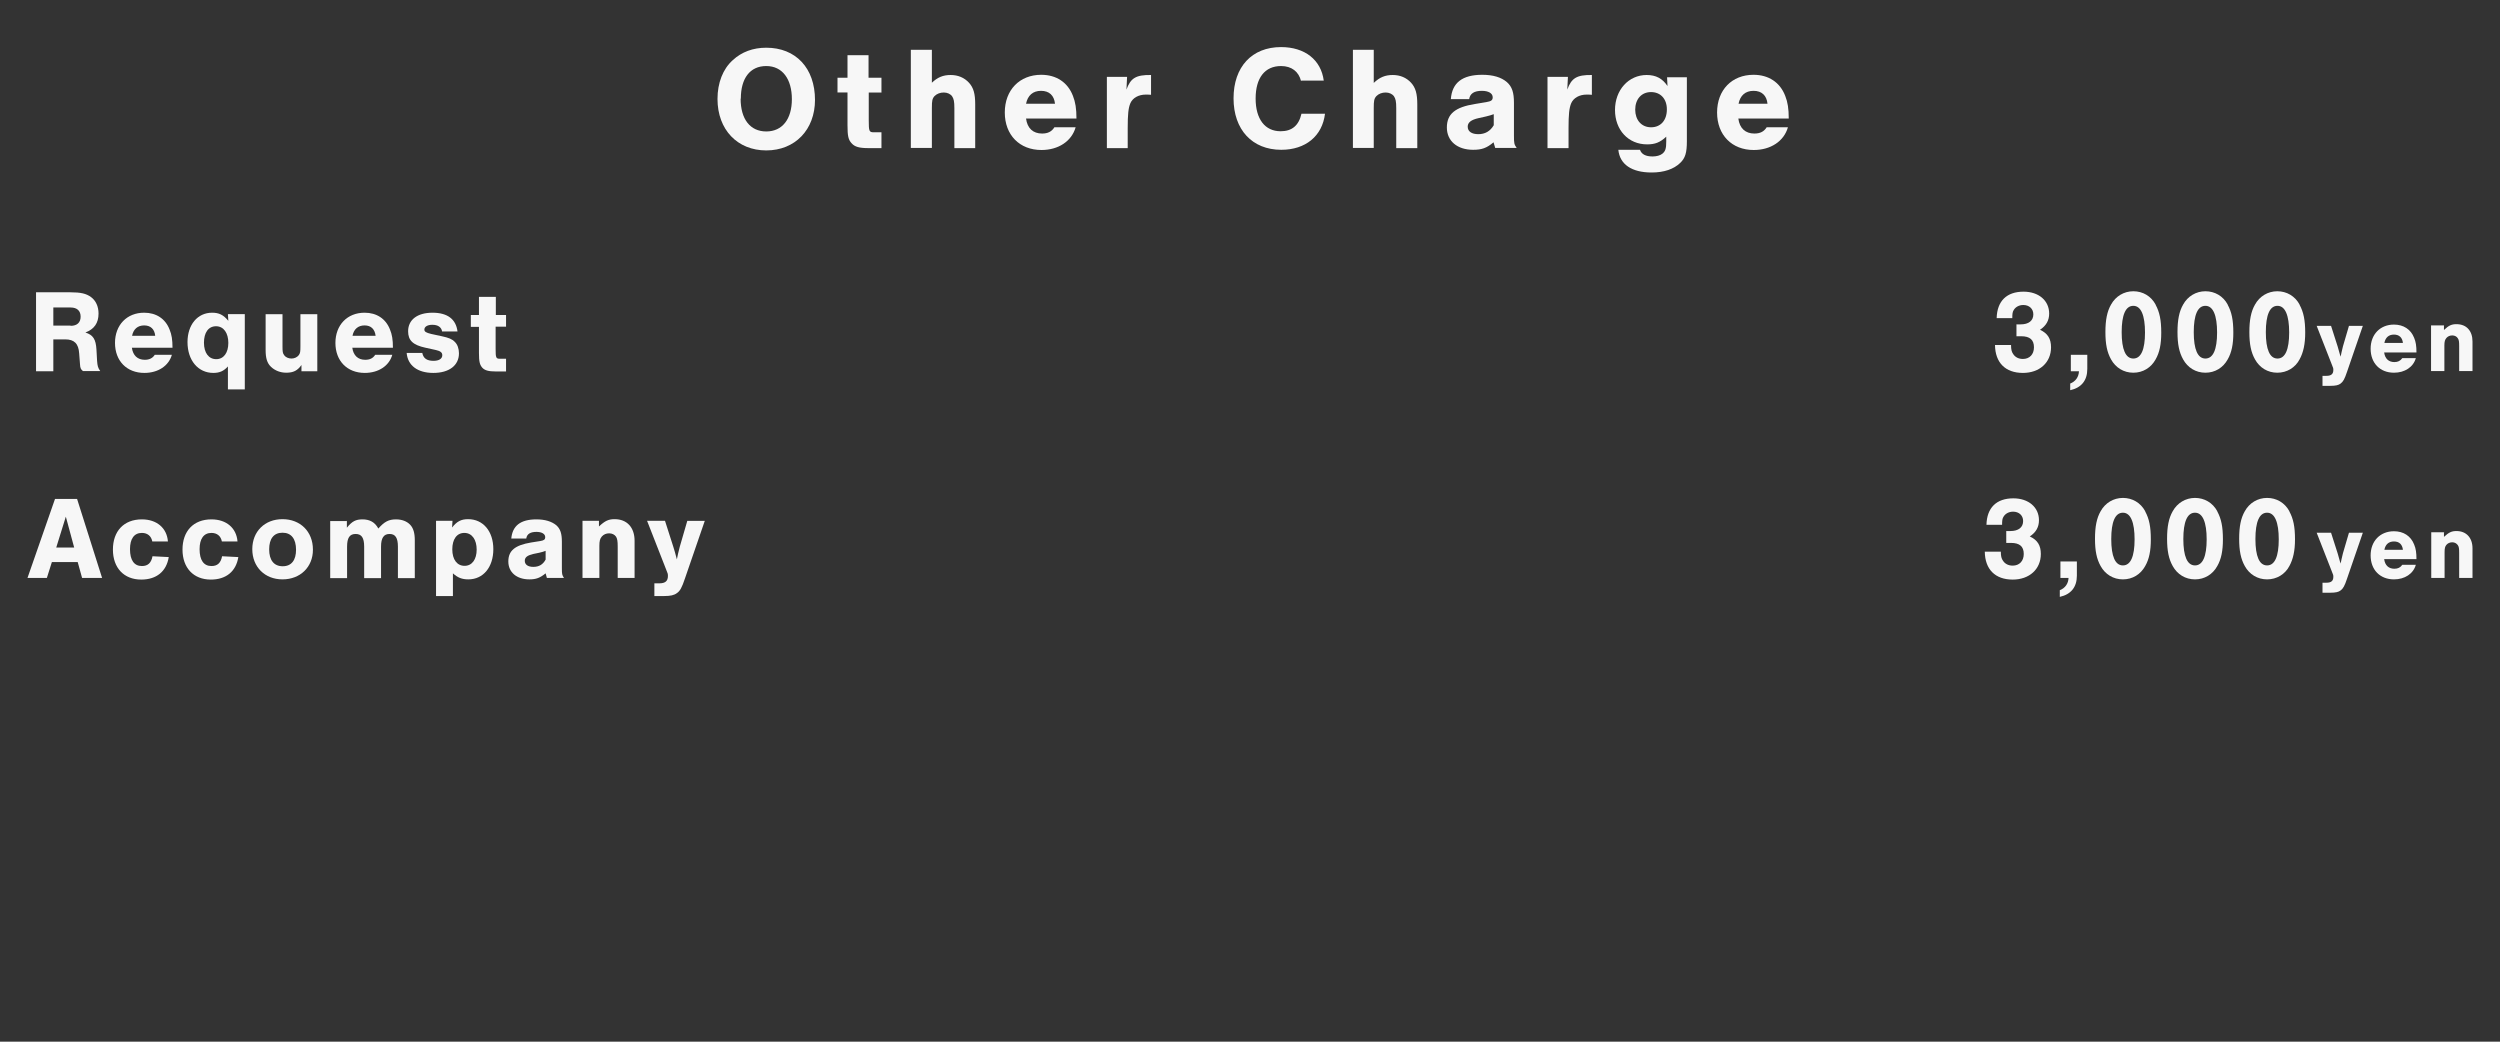 <?xml version="1.0" encoding="UTF-8"?>
<svg id="_レイヤー_1" data-name="レイヤー 1" xmlns="http://www.w3.org/2000/svg" viewBox="0 0 120 50">
  <rect x="0" y="0" width="120" height="50" fill="#333333" stroke="none"/>
  <defs>
    <style>
      .cls-1 {
        fill: #f7f7f7;
      }
    </style>
  </defs>
  <g>
    <path class="cls-1" d="M2.56,17.82h-.83v-3.79h1.65c.49,0,.76.06.99.23.23.17.36.45.36.79,0,.46-.21.75-.63.91.37.12.5.32.53.82l.03.54c.02.25.04.33.15.49h-.83c-.1-.08-.13-.14-.14-.33l-.04-.52c-.03-.47-.24-.67-.67-.67h-.57v1.52ZM3.39,15.64c.31,0,.48-.16.48-.44s-.17-.44-.48-.44h-.83v.87h.83Z"/>
    <path class="cls-1" d="M6.33,16.69c.05.37.27.58.62.58.21,0,.37-.07.48-.24h.82c-.15.53-.66.87-1.32.87-.85,0-1.41-.58-1.41-1.44s.57-1.45,1.4-1.45c.58,0,1.02.29,1.22.81.1.24.14.49.14.87h-1.95ZM7.45,16.12c-.03-.32-.22-.5-.53-.5s-.52.18-.58.5h1.11Z"/>
    <path class="cls-1" d="M11.75,18.69h-.81v-1.1c-.2.22-.4.31-.7.31-.73,0-1.24-.6-1.24-1.48,0-.83.48-1.41,1.18-1.41.33,0,.54.1.78.39l-.02-.32h.81v3.61ZM9.79,16.45c0,.49.23.79.59.79s.58-.31.58-.78-.22-.8-.59-.8-.58.31-.58.79Z"/>
    <path class="cls-1" d="M15.24,17.82h-.77v-.3c-.19.27-.39.37-.73.37-.28,0-.54-.1-.73-.28s-.26-.42-.26-.81v-1.72h.81v1.54c0,.27.01.33.08.43.07.1.21.16.35.16s.27-.06.35-.16c.07-.1.08-.16.08-.43v-1.54h.81v2.74Z"/>
    <path class="cls-1" d="M16.91,16.69c.05.37.27.58.62.58.22,0,.37-.07.48-.24h.82c-.15.53-.66.87-1.32.87-.85,0-1.41-.58-1.41-1.44s.57-1.45,1.4-1.45c.58,0,1.02.29,1.22.81.1.24.14.49.14.87h-1.95ZM18.03,16.12c-.04-.32-.22-.5-.53-.5s-.52.18-.58.5h1.11Z"/>
    <path class="cls-1" d="M21.22,15.9c-.04-.2-.2-.31-.47-.31-.23,0-.38.09-.38.23,0,.1.08.15.33.21l.51.11c.33.07.5.14.62.27.13.12.2.33.2.55,0,.58-.47.94-1.23.94s-1.23-.36-1.28-.96h.75c.05.26.22.38.54.38.26,0,.42-.1.42-.27,0-.13-.09-.2-.31-.25l-.5-.11c-.6-.13-.83-.35-.83-.79,0-.55.44-.89,1.17-.89s1.13.32,1.2.9h-.75Z"/>
    <path class="cls-1" d="M24.28,15.68h-.49v1.07c0,.43.02.47.21.47h.29v.61h-.49c-.35,0-.53-.05-.65-.18-.12-.14-.16-.28-.16-.71v-1.25h-.39v-.57h.39v-.87h.81v.87h.49v.57Z"/>
    <path class="cls-1" d="M2.49,26.98l-.24.76h-.93l1.32-3.79h1.06l1.2,3.79h-.96l-.21-.76h-1.25ZM3.16,24.8l-.46,1.48h.86l-.4-1.48Z"/>
    <path class="cls-1" d="M7.31,25.99c-.05-.26-.23-.41-.5-.41-.37,0-.57.28-.57.78,0,.53.2.81.57.81.29,0,.45-.15.51-.47l.78.04c-.11.69-.59,1.08-1.32,1.08-.83,0-1.36-.56-1.36-1.44s.52-1.45,1.39-1.45c.71,0,1.2.41,1.25,1.06h-.77Z"/>
    <path class="cls-1" d="M10.65,25.99c-.05-.26-.23-.41-.5-.41-.37,0-.57.28-.57.78,0,.53.2.81.57.81.29,0,.45-.15.51-.47l.78.04c-.11.69-.59,1.08-1.32,1.08-.83,0-1.36-.56-1.36-1.44s.52-1.45,1.39-1.45c.71,0,1.2.41,1.25,1.06h-.77Z"/>
    <path class="cls-1" d="M15.02,26.39c0,.83-.61,1.42-1.46,1.42s-1.45-.6-1.45-1.45.6-1.44,1.45-1.44,1.46.59,1.46,1.46ZM12.92,26.37c0,.52.23.81.65.81s.64-.29.64-.79c0-.53-.23-.82-.65-.82s-.64.29-.64.8Z"/>
    <path class="cls-1" d="M16.65,25v.33c.25-.31.43-.4.75-.4.35,0,.6.14.76.44.29-.33.5-.44.85-.44.28,0,.52.09.68.26.15.16.22.39.22.74v1.82h-.81v-1.51c0-.42-.12-.61-.4-.61s-.41.19-.41.61v1.51h-.81v-1.51c0-.42-.12-.61-.41-.61s-.41.19-.41.61v1.51h-.81v-2.74h.78Z"/>
    <path class="cls-1" d="M21.72,25l-.02.32c.23-.29.43-.4.77-.4.72,0,1.21.58,1.21,1.44s-.48,1.45-1.2,1.45c-.3,0-.51-.08-.74-.29v1.09h-.81v-3.61h.79ZM21.71,26.37c0,.49.23.79.59.79s.58-.31.58-.78-.22-.8-.59-.8-.58.31-.58.79Z"/>
    <path class="cls-1" d="M24.54,25.87c.05-.63.44-.94,1.21-.94.41,0,.73.1.95.28.2.18.27.4.27.8v1.26c0,.3.01.33.1.47h-.82c-.03-.1-.03-.11-.06-.22-.27.22-.46.29-.78.29-.61,0-1.01-.34-1.01-.86s.32-.78,1.09-.91l.44-.07c.18-.03.24-.07.24-.19,0-.15-.16-.25-.42-.25-.29,0-.46.1-.49.32h-.72ZM26.19,26.44c-.08.03-.16.06-.3.09l-.29.06c-.29.07-.41.16-.41.33,0,.18.15.29.41.29.27,0,.46-.11.59-.35v-.42Z"/>
    <path class="cls-1" d="M28.75,25v.27c.29-.27.46-.35.75-.35.6,0,.96.4.96,1.04v1.78h-.81v-1.49c0-.28-.02-.39-.08-.49-.07-.1-.19-.16-.33-.16s-.26.05-.35.15c-.09.1-.12.22-.12.45v1.54h-.81v-2.74h.78Z"/>
    <path class="cls-1" d="M33.83,25l-.95,2.76c-.15.45-.24.61-.39.71-.13.1-.31.14-.61.14h-.47v-.61h.24c.28,0,.41-.11.41-.35,0-.1,0-.11-.1-.35l-.9-2.3h.86l.4,1.25c.08.26.08.26.14.49l.03.11c.03-.18.08-.37.14-.61l.36-1.24h.83Z"/>
  </g>
  <g>
    <path class="cls-1" d="M96.78,15.57c.12,0,.15,0,.21,0,.39,0,.61-.18.61-.48,0-.27-.2-.45-.48-.45-.2,0-.37.09-.46.24-.06.09-.07.19-.07.39h-.75c.02-.82.48-1.27,1.29-1.27.73,0,1.23.43,1.23,1.05,0,.33-.14.58-.44.78.37.17.53.43.53.84,0,.73-.55,1.23-1.35,1.23-.84,0-1.33-.49-1.34-1.34h.77c0,.22.03.33.1.43.1.16.27.24.47.24.32,0,.53-.22.53-.56,0-.36-.2-.53-.61-.53-.07,0-.12,0-.23,0v-.58Z"/>
    <path class="cls-1" d="M100.19,17.03v.68c0,.55-.28.9-.82,1.02v-.32c.26-.1.41-.32.42-.59h-.39v-.79h.79Z"/>
    <path class="cls-1" d="M103.47,14.63c.19.35.27.73.27,1.34,0,.55-.08.95-.27,1.28-.22.4-.61.64-1.07.64s-.85-.24-1.07-.64c-.19-.34-.27-.73-.27-1.31s.08-.99.27-1.32c.22-.4.62-.64,1.07-.64s.85.23,1.07.64ZM101.84,15.94c0,.84.19,1.27.56,1.27s.56-.43.56-1.25-.19-1.28-.56-1.28-.56.43-.56,1.27Z"/>
    <path class="cls-1" d="M106.93,14.63c.19.35.27.73.27,1.34,0,.55-.08.95-.27,1.28-.22.4-.61.64-1.07.64s-.85-.24-1.07-.64c-.19-.34-.27-.73-.27-1.31s.08-.99.27-1.32c.22-.4.62-.64,1.07-.64s.85.23,1.07.64ZM105.3,15.94c0,.84.19,1.27.56,1.27s.56-.43.56-1.25-.19-1.28-.56-1.28-.56.43-.56,1.27Z"/>
    <path class="cls-1" d="M110.38,14.63c.19.35.27.73.27,1.34,0,.55-.09.95-.27,1.28-.21.4-.61.64-1.07.64s-.85-.24-1.07-.64c-.19-.34-.27-.73-.27-1.31s.08-.99.27-1.32c.22-.4.62-.64,1.07-.64s.85.23,1.07.64ZM108.76,15.94c0,.84.19,1.27.56,1.27s.56-.43.56-1.25-.19-1.28-.56-1.28-.56.43-.56,1.27Z"/>
    <path class="cls-1" d="M113.42,15.63l-.76,2.21c-.12.36-.19.48-.31.57-.1.08-.25.11-.49.11h-.38v-.48h.19c.23,0,.33-.09.33-.28,0-.08,0-.09-.08-.28l-.72-1.84h.69l.32,1c.06.2.06.21.11.39l.03.09c.03-.15.06-.29.11-.49l.29-.99h.67Z"/>
    <path class="cls-1" d="M114.44,16.92c.04.3.22.46.49.46.17,0,.29-.06.38-.19h.65c-.12.43-.53.7-1.05.7-.67,0-1.12-.46-1.12-1.15s.46-1.16,1.12-1.16c.46,0,.81.23.97.64.08.19.11.39.11.7h-1.55ZM115.34,16.46c-.03-.26-.18-.4-.43-.4s-.41.14-.46.4h.89Z"/>
    <path class="cls-1" d="M117.31,15.63v.21c.23-.22.37-.28.6-.28.48,0,.77.32.77.83v1.42h-.64v-1.19c0-.22-.01-.31-.07-.39-.05-.08-.15-.13-.26-.13s-.21.04-.28.12c-.07.08-.1.17-.1.36v1.23h-.64v-2.19h.63Z"/>
    <path class="cls-1" d="M96.29,25.49c.12,0,.15,0,.21,0,.39,0,.61-.18.61-.48,0-.27-.2-.45-.48-.45-.2,0-.37.09-.46.24-.06.09-.07.19-.07.39h-.75c.02-.82.48-1.27,1.29-1.27.73,0,1.23.43,1.23,1.05,0,.33-.14.58-.44.78.37.17.53.43.53.84,0,.73-.55,1.23-1.35,1.23-.84,0-1.33-.49-1.34-1.34h.77c0,.22.03.33.1.43.1.16.27.24.47.24.32,0,.53-.22.53-.56,0-.36-.2-.53-.61-.53-.07,0-.12,0-.23,0v-.58Z"/>
    <path class="cls-1" d="M99.69,26.95v.68c0,.55-.28.9-.82,1.02v-.32c.26-.1.41-.32.42-.59h-.39v-.79h.79Z"/>
    <path class="cls-1" d="M102.97,24.55c.19.35.27.73.27,1.34,0,.55-.08.95-.27,1.28-.22.4-.61.64-1.07.64s-.85-.24-1.07-.64c-.19-.34-.27-.73-.27-1.31s.08-.99.27-1.32c.22-.4.62-.64,1.07-.64s.85.23,1.07.64ZM101.34,25.87c0,.84.19,1.27.56,1.27s.56-.43.56-1.25-.19-1.28-.56-1.28-.56.43-.56,1.27Z"/>
    <path class="cls-1" d="M106.43,24.55c.19.35.27.73.27,1.34,0,.55-.08.95-.27,1.28-.22.4-.61.64-1.07.64s-.85-.24-1.07-.64c-.19-.34-.27-.73-.27-1.31s.08-.99.27-1.32c.22-.4.62-.64,1.07-.64s.85.23,1.07.64ZM104.8,25.87c0,.84.19,1.27.56,1.27s.56-.43.56-1.25-.19-1.28-.56-1.28-.56.43-.56,1.27Z"/>
    <path class="cls-1" d="M109.89,24.55c.19.35.27.73.27,1.34,0,.55-.09.95-.27,1.28-.21.4-.61.64-1.07.64s-.85-.24-1.07-.64c-.19-.34-.27-.73-.27-1.31s.08-.99.27-1.32c.22-.4.62-.64,1.07-.64s.85.23,1.07.64ZM108.26,25.87c0,.84.19,1.27.56,1.27s.56-.43.56-1.25-.19-1.28-.56-1.28-.56.43-.56,1.27Z"/>
    <path class="cls-1" d="M113.42,25.56l-.76,2.21c-.12.36-.19.48-.31.57-.1.08-.25.11-.49.11h-.38v-.48h.19c.23,0,.33-.09.33-.28,0-.08,0-.09-.08-.28l-.72-1.84h.69l.32,1c.06.2.06.21.11.39l.03.09c.03-.15.06-.29.11-.49l.29-.99h.67Z"/>
    <path class="cls-1" d="M114.44,26.84c.04.3.22.46.49.46.17,0,.29-.06.38-.19h.65c-.12.43-.53.7-1.05.7-.67,0-1.12-.46-1.12-1.15s.46-1.16,1.12-1.16c.46,0,.81.23.97.64.08.19.11.39.11.7h-1.55ZM115.34,26.39c-.03-.26-.18-.4-.43-.4s-.41.14-.46.4h.89Z"/>
    <path class="cls-1" d="M117.31,25.56v.21c.24-.22.37-.28.6-.28.47,0,.77.32.77.83v1.42h-.64v-1.19c0-.22-.01-.31-.07-.39s-.15-.13-.26-.13-.21.04-.28.12c-.07.08-.09.17-.09.36v1.23h-.64v-2.19h.63Z"/>
  </g>
  <g>
    <path class="cls-1" d="M39.12,4.79c0,1.44-.96,2.43-2.34,2.43s-2.34-.99-2.34-2.47c0-.77.26-1.44.73-1.86.43-.4.98-.6,1.61-.6,1.42,0,2.34.98,2.34,2.51ZM35.55,4.74c0,.98.46,1.57,1.23,1.57s1.23-.59,1.23-1.55-.45-1.59-1.23-1.59-1.22.59-1.22,1.56Z"/>
    <path class="cls-1" d="M42.32,4.44h-.62v1.33c0,.54.02.58.25.58h.36v.76h-.62c-.44,0-.66-.06-.81-.23-.16-.17-.2-.35-.2-.88v-1.56h-.48v-.71h.48v-1.08h1.01v1.08h.62v.71Z"/>
    <path class="cls-1" d="M44.72,3.98c.28-.27.55-.38.91-.38s.66.13.88.37c.22.24.3.53.3,1.04v2.1h-1v-1.92c0-.32-.03-.45-.11-.57-.08-.11-.23-.18-.4-.18s-.33.06-.44.17c-.11.12-.13.22-.13.57v1.92h-1.01V2.39h1.01v1.59Z"/>
    <path class="cls-1" d="M49.25,5.69c.06.47.34.72.77.72.27,0,.46-.09.59-.3h1.02c-.19.67-.83,1.09-1.64,1.09-1.05,0-1.76-.72-1.76-1.8s.71-1.81,1.75-1.81c.72,0,1.27.36,1.52,1.01.12.3.17.62.17,1.09h-2.43ZM50.64,4.98c-.04-.4-.28-.62-.67-.62s-.64.22-.72.62h1.39Z"/>
    <path class="cls-1" d="M54.1,3.69l-.03.61c.2-.55.45-.71,1.18-.7v.95c-.12-.01-.17-.01-.25-.01-.35,0-.63.16-.74.41-.1.23-.13.55-.13,1.2v.96h-1v-3.42h.98Z"/>
    <path class="cls-1" d="M62.45,3.89c-.11-.45-.45-.72-.96-.72-.78,0-1.22.57-1.22,1.56s.45,1.57,1.2,1.57c.54,0,.87-.27,1-.84h1.13c-.13,1.07-.93,1.73-2.1,1.73-1.39,0-2.29-.96-2.29-2.47s.88-2.46,2.28-2.46c1.14,0,1.92.61,2.05,1.61h-1.08Z"/>
    <path class="cls-1" d="M65.94,3.98c.28-.27.55-.38.91-.38s.66.13.88.37.3.53.3,1.04v2.1h-1.01v-1.92c0-.32-.03-.45-.11-.57-.08-.11-.23-.18-.4-.18s-.33.06-.44.17c-.11.12-.13.22-.13.57v1.92h-1V2.39h1v1.59Z"/>
    <path class="cls-1" d="M69.64,4.76c.06-.79.55-1.17,1.51-1.17.52,0,.91.12,1.18.35.25.22.34.5.34,1v1.57c0,.37.01.42.13.59h-1.03c-.04-.12-.04-.14-.08-.27-.33.28-.57.36-.98.36-.76,0-1.26-.42-1.26-1.07s.4-.98,1.36-1.13l.54-.09c.23-.04.3-.09.3-.23,0-.19-.2-.31-.52-.31-.37,0-.57.13-.61.4h-.9ZM71.7,5.48c-.11.04-.2.07-.37.11l-.36.08c-.36.08-.52.21-.52.41,0,.23.19.36.51.36s.57-.14.74-.43v-.52Z"/>
    <path class="cls-1" d="M75.26,3.69l-.03.61c.2-.55.45-.71,1.18-.7v.95c-.12-.01-.17-.01-.25-.01-.35,0-.63.16-.74.41-.1.23-.13.55-.13,1.2v.96h-1.01v-3.42h.98Z"/>
    <path class="cls-1" d="M80.97,3.71v3.07c0,.56-.08.81-.32,1.04-.31.3-.78.46-1.37.46-.96,0-1.53-.39-1.6-1.09h1.04c.07.21.27.32.6.32.2,0,.37-.05.47-.13.15-.12.19-.25.19-.59v-.23c-.3.28-.54.37-.92.37-.9,0-1.54-.69-1.54-1.65s.65-1.68,1.52-1.68c.45,0,.76.17,1,.53l-.02-.42h.95ZM78.49,5.26c0,.5.3.85.76.85s.76-.33.76-.86c0-.5-.3-.83-.76-.83s-.76.34-.76.85Z"/>
    <path class="cls-1" d="M83.44,5.69c.06.47.34.72.77.72.27,0,.46-.09.59-.3h1.02c-.19.67-.83,1.09-1.64,1.09-1.05,0-1.76-.72-1.76-1.8s.71-1.81,1.75-1.81c.72,0,1.27.36,1.52,1.01.12.3.17.62.17,1.09h-2.43ZM84.84,4.98c-.04-.4-.28-.62-.67-.62s-.64.22-.72.62h1.39Z"/>
  </g>
</svg>